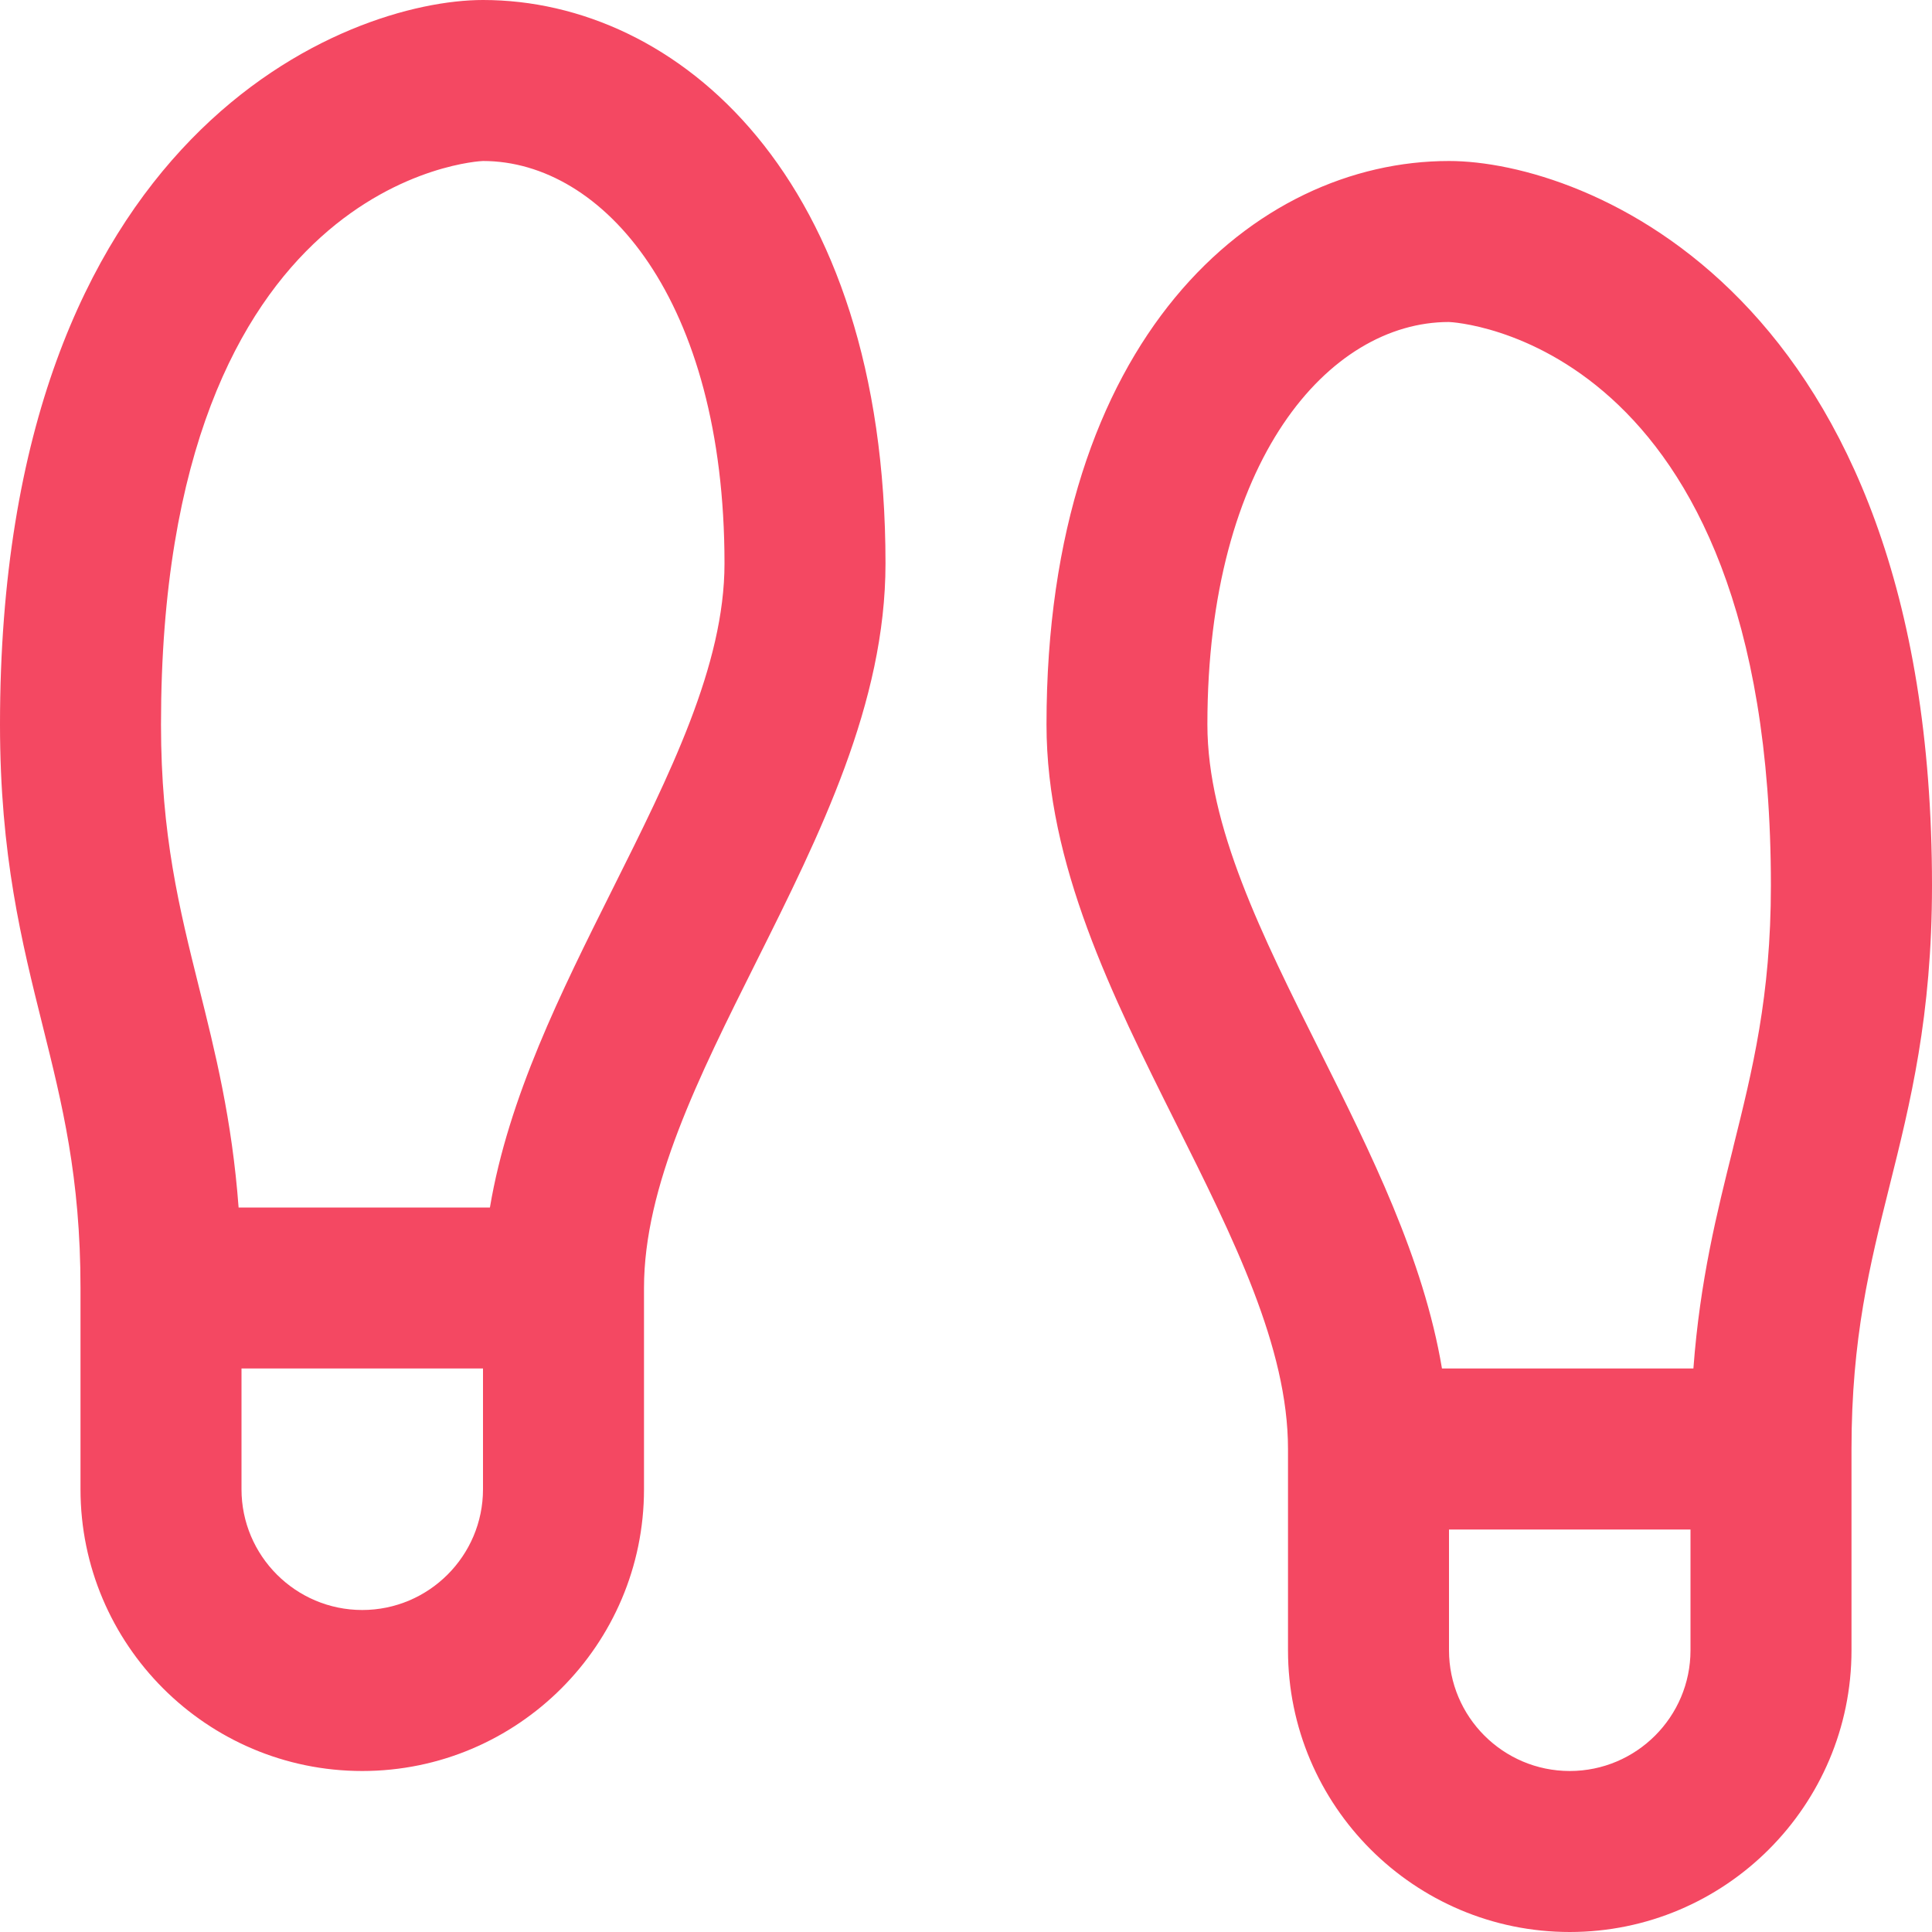 <svg width="36" height="36" viewBox="0 0 36 36" fill="none" xmlns="http://www.w3.org/2000/svg">
<g clip-path="url(#clip0_7407_21910)">
<path d="M27 3C23.388 3 19.5 6.285 19.5 13.5C19.5 16.104 20.724 18.553 21.907 20.921C22.983 23.072 24 25.104 24 27V30.75C24 33.645 26.355 36 29.25 36C32.145 36 34.5 33.645 34.5 30.75V27C34.5 24.934 34.843 23.564 35.205 22.114C35.596 20.552 36 18.934 36 16.5C36 5.426 29.503 3 27 3ZM31.5 30.75C31.5 31.991 30.491 33 29.25 33C28.009 33 27 31.991 27 30.75V28.5H31.5V30.75ZM32.295 21.386C31.991 22.604 31.677 23.855 31.554 25.5H26.869C26.524 23.448 25.545 21.488 24.591 19.579C23.515 17.428 22.498 15.396 22.498 13.5C22.498 8.575 24.762 6 26.998 6C27.058 6 32.998 6.285 32.998 16.5C32.998 18.566 32.655 19.936 32.294 21.386H32.295ZM9 0C6.497 0 0 2.425 0 13.5C0 15.934 0.405 17.552 0.795 19.114C1.157 20.565 1.5 21.934 1.5 24V27.75C1.5 30.645 3.855 33 6.75 33C9.645 33 12 30.645 12 27.75V24C12 22.104 13.017 20.072 14.092 17.921C15.276 15.552 16.5 13.104 16.5 10.5C16.5 3.285 12.612 0 9 0ZM9 27.75C9 28.991 7.99 30 6.75 30C5.51 30 4.5 28.991 4.5 27.75V25.5H9V27.75ZM11.408 16.579C10.454 18.488 9.474 20.448 9.129 22.5H4.446C4.323 20.855 4.01 19.604 3.705 18.386C3.344 16.935 3 15.566 3 13.5C3 3.285 8.94 3 9 3C11.236 3 13.5 5.575 13.5 10.5C13.5 12.396 12.483 14.428 11.408 16.579Z" fill="#F44862"/>
</g>
<defs>
<clipPath id="clip0_7407_21910">
<rect width="36" height="36" fill="white"/>
</clipPath>
</defs>
</svg>
